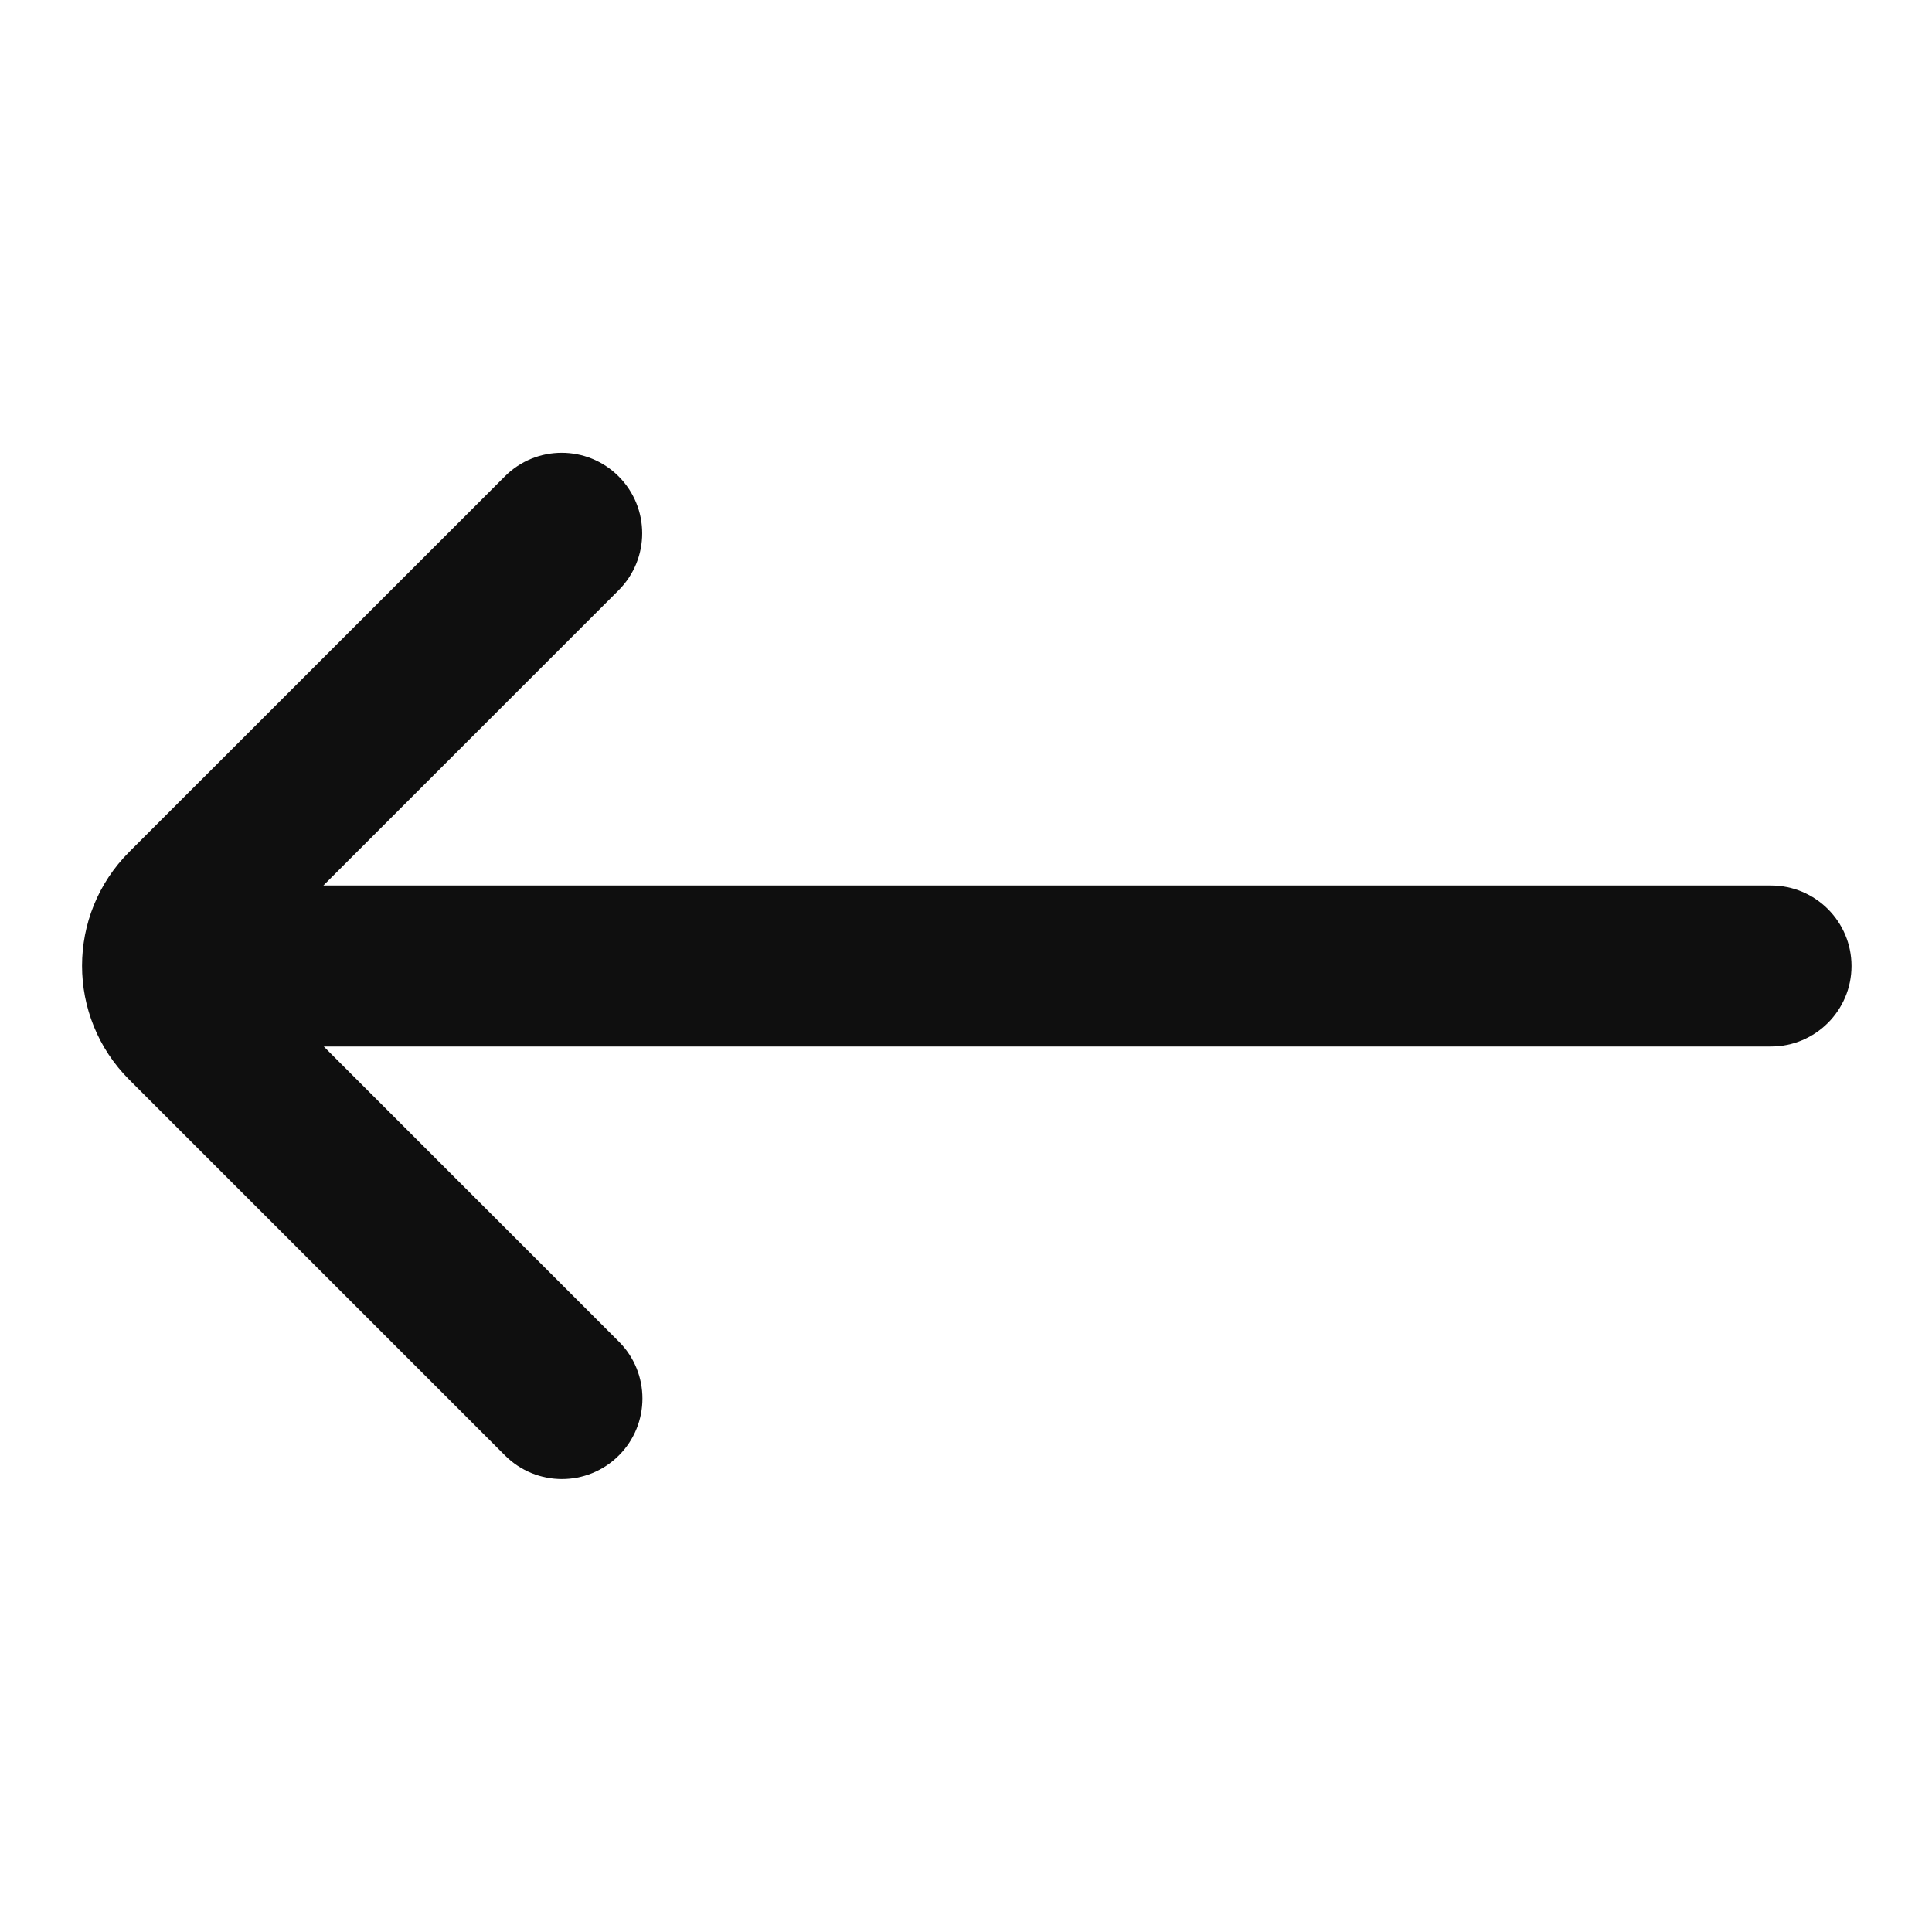 <?xml version="1.0" encoding="utf-8"?><!-- Скачано с сайта svg4.ru / Downloaded from svg4.ru -->
<svg width="800px" height="800px" viewBox="0 0 24 24" fill="none" xmlns="http://www.w3.org/2000/svg">
<path d="M7.685 7.332C8.075 6.941 8.075 6.308 7.685 5.918C7.294 5.527 6.661 5.527 6.271 5.918L1.605 10.583C0.824 11.364 0.824 12.631 1.605 13.412L6.273 18.08C6.664 18.471 7.297 18.471 7.688 18.08C8.078 17.69 8.078 17.056 7.688 16.666L4.022 13L22 13C22.552 13 23 12.552 23 12C23 11.448 22.552 11 22 11L4.017 11L7.685 7.332Z" fill="#0F0F0F"/>
</svg>